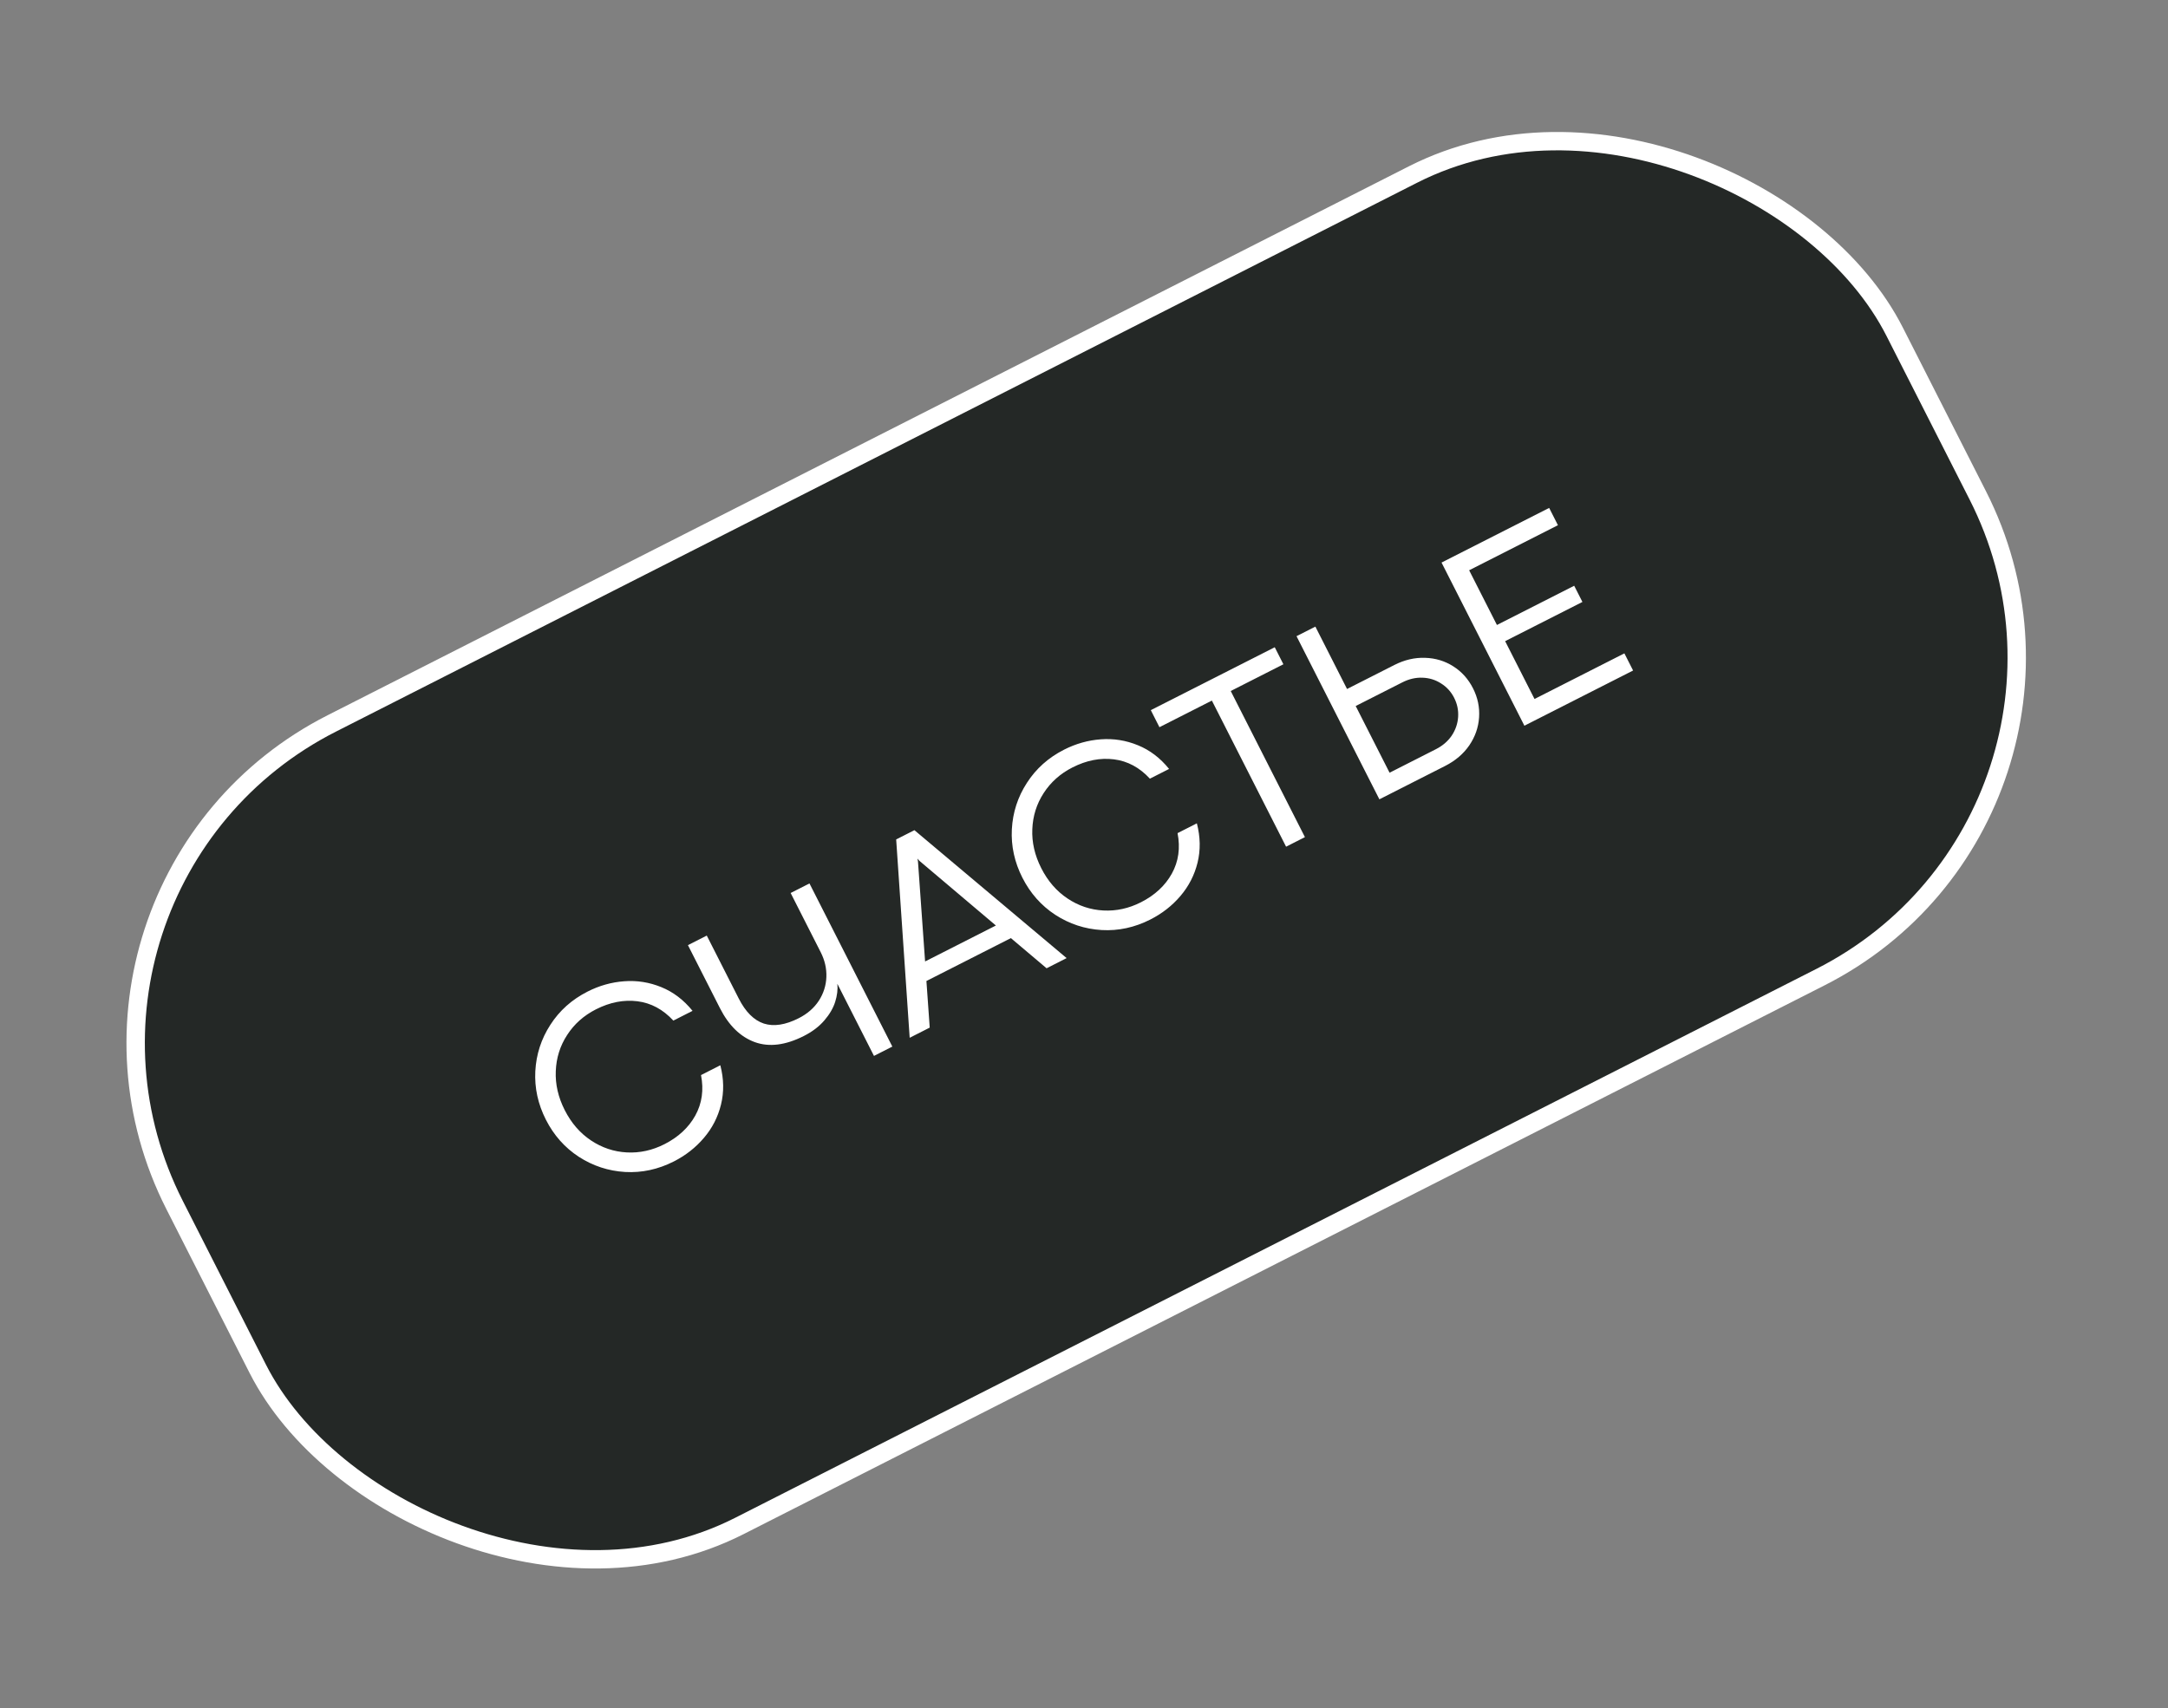 <?xml version="1.0" encoding="UTF-8"?> <svg xmlns="http://www.w3.org/2000/svg" width="118" height="93" viewBox="0 0 118 93" fill="none"><rect x="0" y="0" width="118" height="93" fill="#808080" stroke="none"/><rect x="0.672" y="48.212" width="105" height="49" rx="19.5" transform="rotate(-26.921 0.672 48.212)" fill="#242826"></rect><rect x="0.672" y="48.212" width="105" height="49" rx="19.5" transform="rotate(-26.921 0.672 48.212)" stroke="white"></rect><path d="M36.674 63.23C35.821 63.663 34.937 63.854 34.024 63.803C33.109 63.748 32.268 63.471 31.5 62.974C30.737 62.474 30.141 61.802 29.712 60.957C29.281 60.108 29.089 59.228 29.136 58.317C29.185 57.4 29.458 56.557 29.955 55.79C30.451 55.018 31.125 54.416 31.978 53.983C32.618 53.658 33.284 53.47 33.976 53.42C34.672 53.367 35.346 53.475 35.996 53.741C36.644 54.004 37.21 54.434 37.694 55.031L36.649 55.562C36.089 54.954 35.437 54.603 34.694 54.509C33.951 54.416 33.198 54.562 32.436 54.949C31.775 55.285 31.252 55.75 30.869 56.345C30.484 56.934 30.278 57.59 30.25 58.31C30.219 59.027 30.382 59.736 30.738 60.437C31.094 61.138 31.57 61.687 32.166 62.085C32.763 62.483 33.413 62.701 34.116 62.738C34.819 62.775 35.502 62.626 36.164 62.29C36.921 61.905 37.481 61.385 37.844 60.73C38.209 60.068 38.313 59.334 38.155 58.527L39.206 57.993C39.399 58.738 39.411 59.452 39.242 60.135C39.076 60.811 38.767 61.414 38.314 61.945C37.865 62.474 37.318 62.903 36.674 63.23ZM45.576 53.559C45.606 53.867 45.567 54.193 45.458 54.539C45.349 54.885 45.151 55.223 44.865 55.555C44.583 55.884 44.213 56.165 43.756 56.397C42.759 56.903 41.869 57.016 41.086 56.735C40.3 56.449 39.665 55.83 39.181 54.876L37.443 51.454L38.468 50.933L40.206 54.355C40.577 55.087 41.033 55.543 41.574 55.723C42.116 55.896 42.749 55.799 43.472 55.432C43.942 55.194 44.307 54.877 44.566 54.482C44.824 54.083 44.961 53.652 44.978 53.189C44.995 52.726 44.892 52.277 44.671 51.842L43.033 48.615L44.058 48.095L48.568 56.976L47.569 57.484L45.576 53.559ZM56.964 52.713L55.021 51.071L50.423 53.406L50.603 55.943L49.512 56.497L48.777 45.699L49.77 45.195L58.054 52.159L56.964 52.713ZM50.351 52.342L54.204 50.385L50.042 46.864L49.943 46.749L49.937 46.753L49.964 46.903L50.351 52.342ZM62.611 50.059C61.758 50.492 60.874 50.684 59.961 50.632C59.046 50.577 58.205 50.3 57.437 49.803C56.674 49.303 56.078 48.631 55.649 47.787C55.218 46.938 55.026 46.058 55.073 45.147C55.122 44.229 55.395 43.387 55.892 42.62C56.388 41.848 57.062 41.245 57.915 40.812C58.555 40.487 59.221 40.299 59.913 40.249C60.609 40.197 61.283 40.304 61.933 40.571C62.581 40.833 63.147 41.263 63.631 41.861L62.586 42.391C62.026 41.783 61.374 41.432 60.631 41.339C59.888 41.245 59.135 41.392 58.373 41.779C57.712 42.115 57.189 42.58 56.806 43.174C56.422 43.764 56.215 44.419 56.187 45.14C56.156 45.856 56.319 46.565 56.675 47.266C57.031 47.967 57.507 48.516 58.103 48.914C58.7 49.313 59.35 49.53 60.053 49.567C60.756 49.604 61.439 49.455 62.101 49.119C62.858 48.734 63.418 48.214 63.781 47.559C64.146 46.897 64.25 46.163 64.092 45.356L65.143 44.822C65.336 45.568 65.348 46.282 65.18 46.964C65.013 47.64 64.704 48.243 64.251 48.775C63.802 49.304 63.255 49.732 62.611 50.059ZM65.96 38.14L63.106 39.589L62.636 38.661L69.382 35.236L69.853 36.163L66.986 37.619L71.025 45.573L69.999 46.094L65.96 38.14ZM71.593 34.113L73.317 37.509L75.89 36.203C76.443 35.922 77.001 35.792 77.565 35.812C78.126 35.828 78.637 35.982 79.097 36.274C79.558 36.566 79.916 36.965 80.172 37.47C80.431 37.979 80.541 38.509 80.503 39.06C80.467 39.604 80.289 40.11 79.969 40.58C79.651 41.042 79.213 41.415 78.656 41.698L75.077 43.515L70.567 34.634L71.593 34.113ZM78.152 40.787C78.518 40.602 78.806 40.354 79.016 40.045C79.224 39.731 79.339 39.393 79.363 39.031C79.387 38.668 79.315 38.321 79.147 37.99C78.979 37.66 78.743 37.399 78.438 37.209C78.135 37.012 77.797 36.907 77.424 36.894C77.055 36.879 76.687 36.964 76.322 37.15L73.788 38.436L75.632 42.067L78.152 40.787ZM78.46 30.626L84.318 27.651L84.795 28.592L79.963 31.046L81.475 34.024L85.68 31.888L86.128 32.77L81.922 34.905L83.521 38.053L88.412 35.569L88.886 36.503L82.97 39.508L78.46 30.626Z" fill="white"></path></svg> 